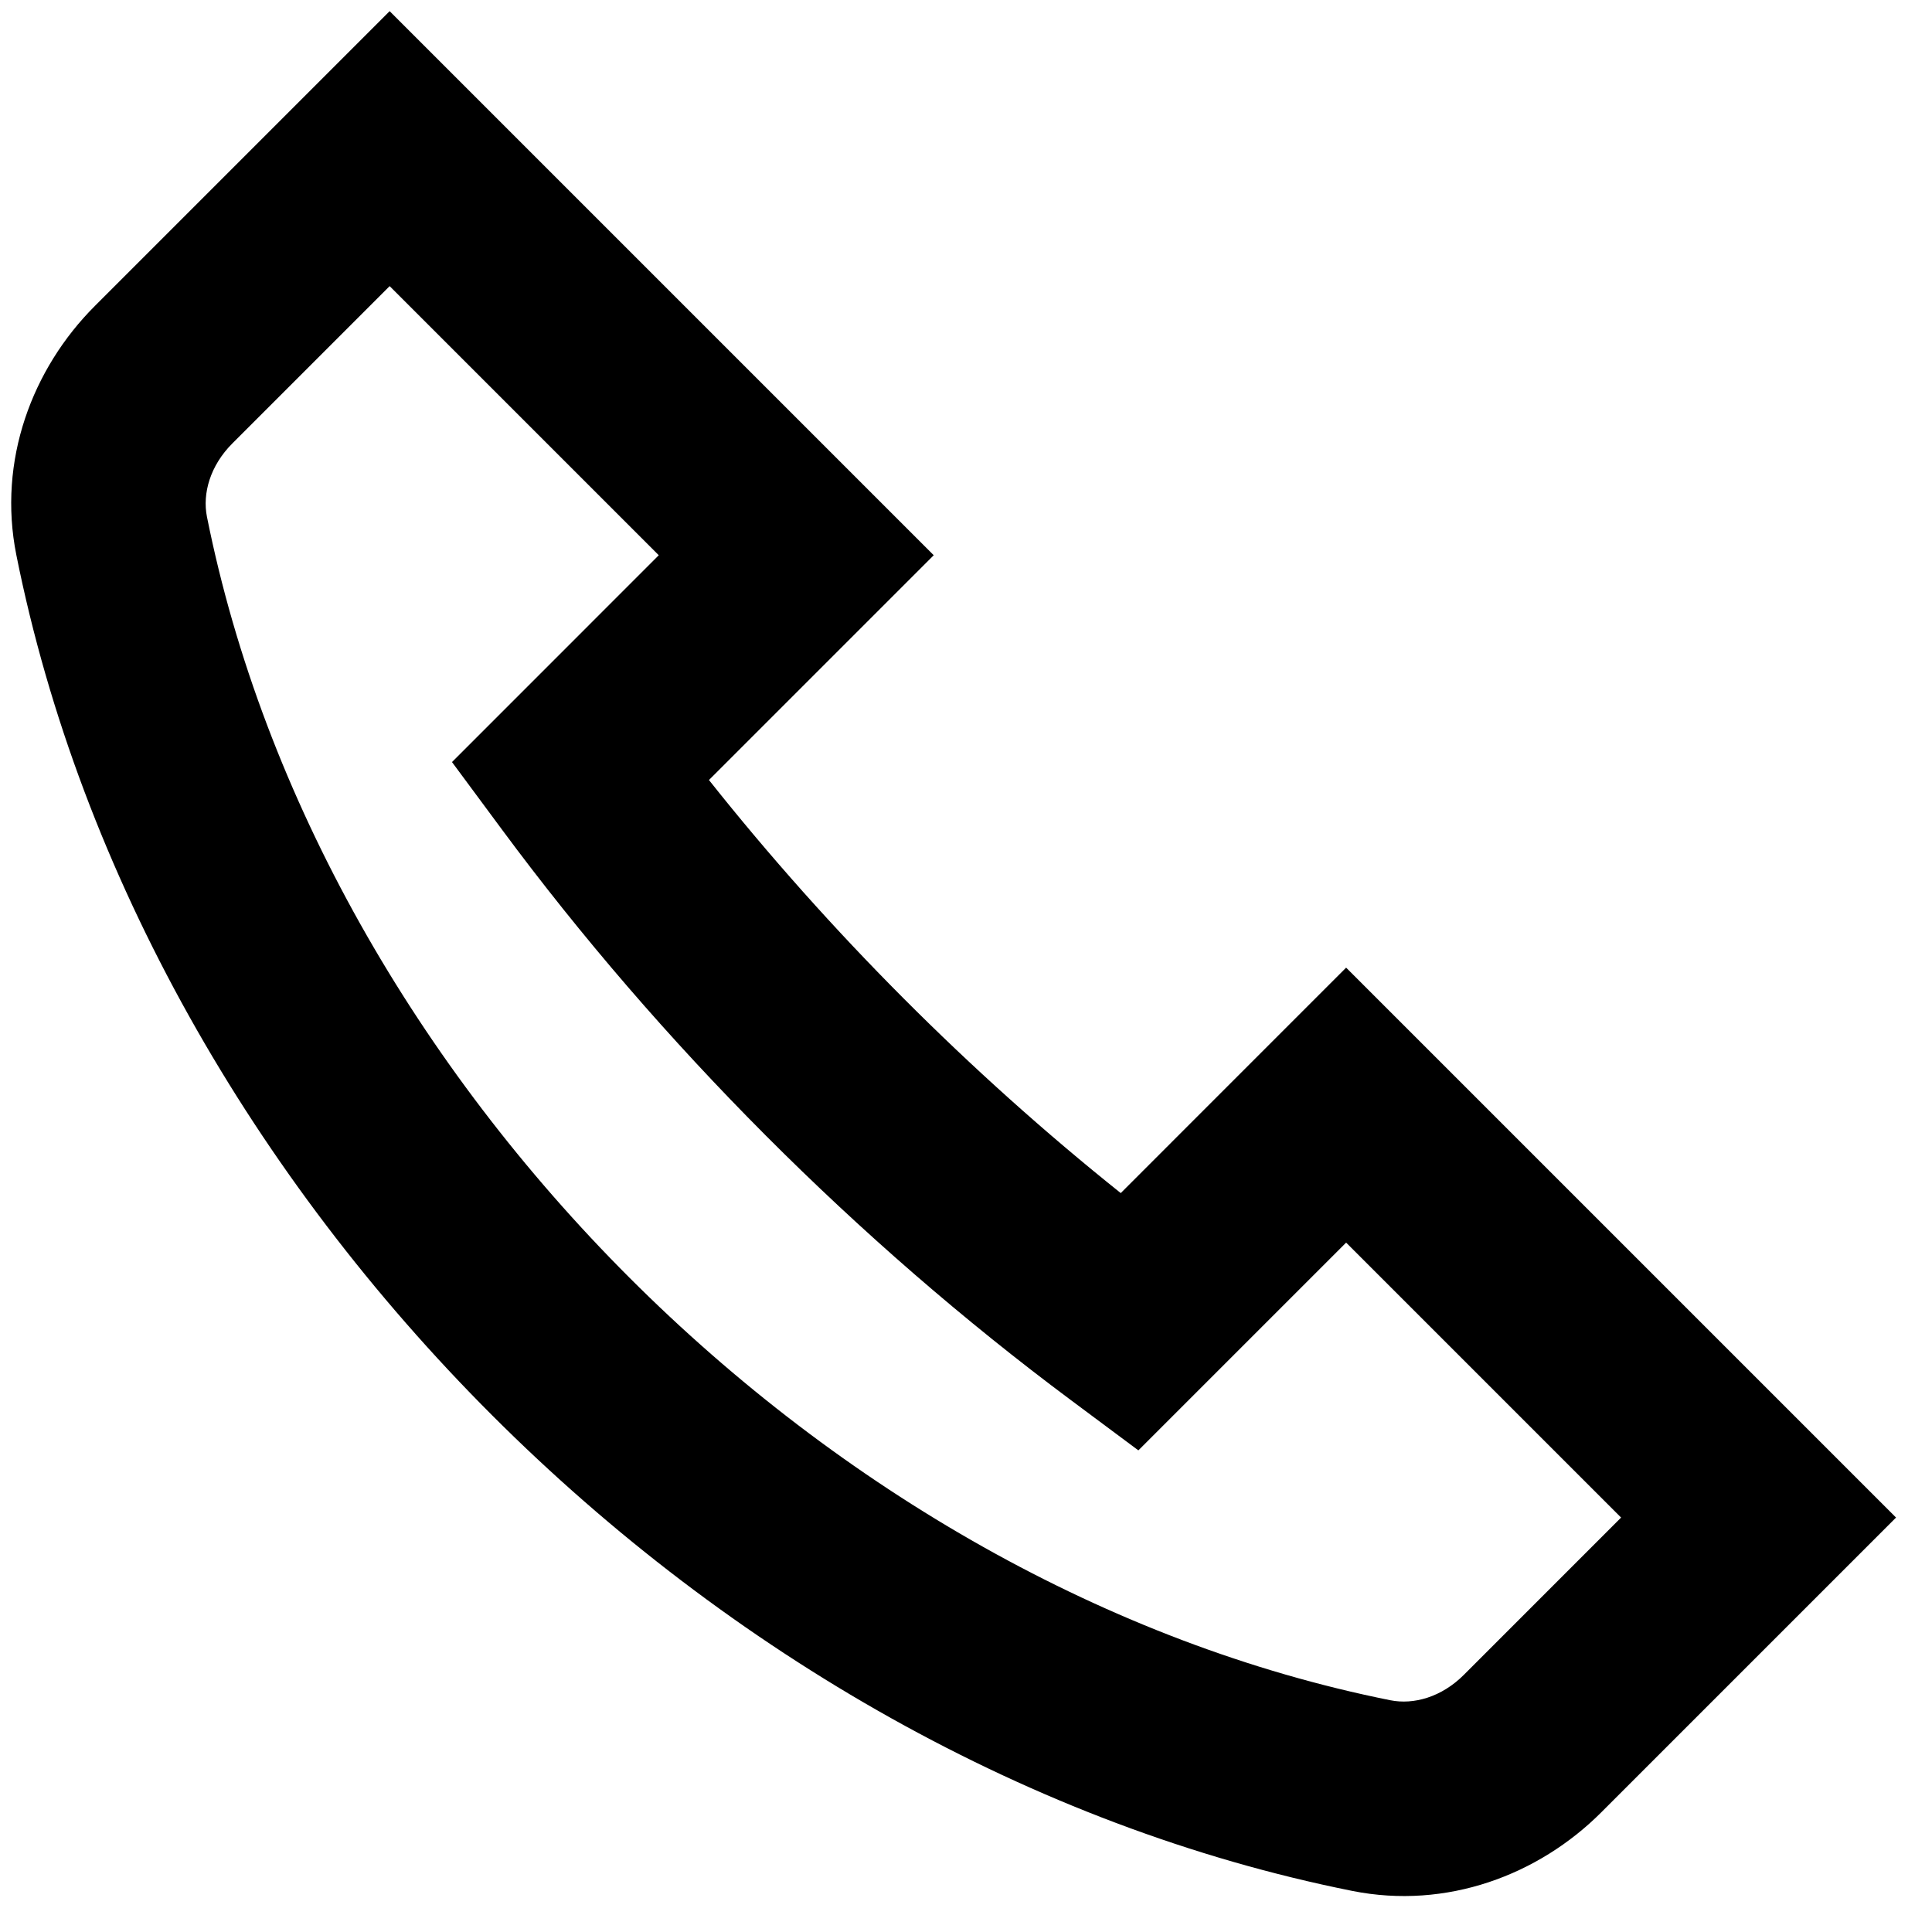 <svg width="41" height="41" viewBox="0 0 41 41" fill="none" xmlns="http://www.w3.org/2000/svg">
<path fill-rule="evenodd" clip-rule="evenodd" d="M8.269 0.237L19.815 11.783L15.045 16.553C17.596 19.767 20.576 22.756 23.784 25.319L28.567 20.535L40.237 32.205L33.982 38.46C32.652 39.791 30.7 40.529 28.696 40.128C15.093 37.404 3.071 25.382 0.347 11.779C-0.055 9.774 0.684 7.822 2.014 6.492L8.269 0.237ZM8.269 6.072L4.931 9.41C4.459 9.882 4.293 10.473 4.392 10.968C6.789 22.939 17.535 33.685 29.506 36.082C30.001 36.181 30.592 36.016 31.065 35.543L34.402 32.205L28.567 26.37L24.158 30.779L22.728 29.714C18.188 26.333 14.015 22.149 10.649 17.6L9.592 16.172L13.98 11.783L8.269 6.072Z" fill="black"/>
</svg>
